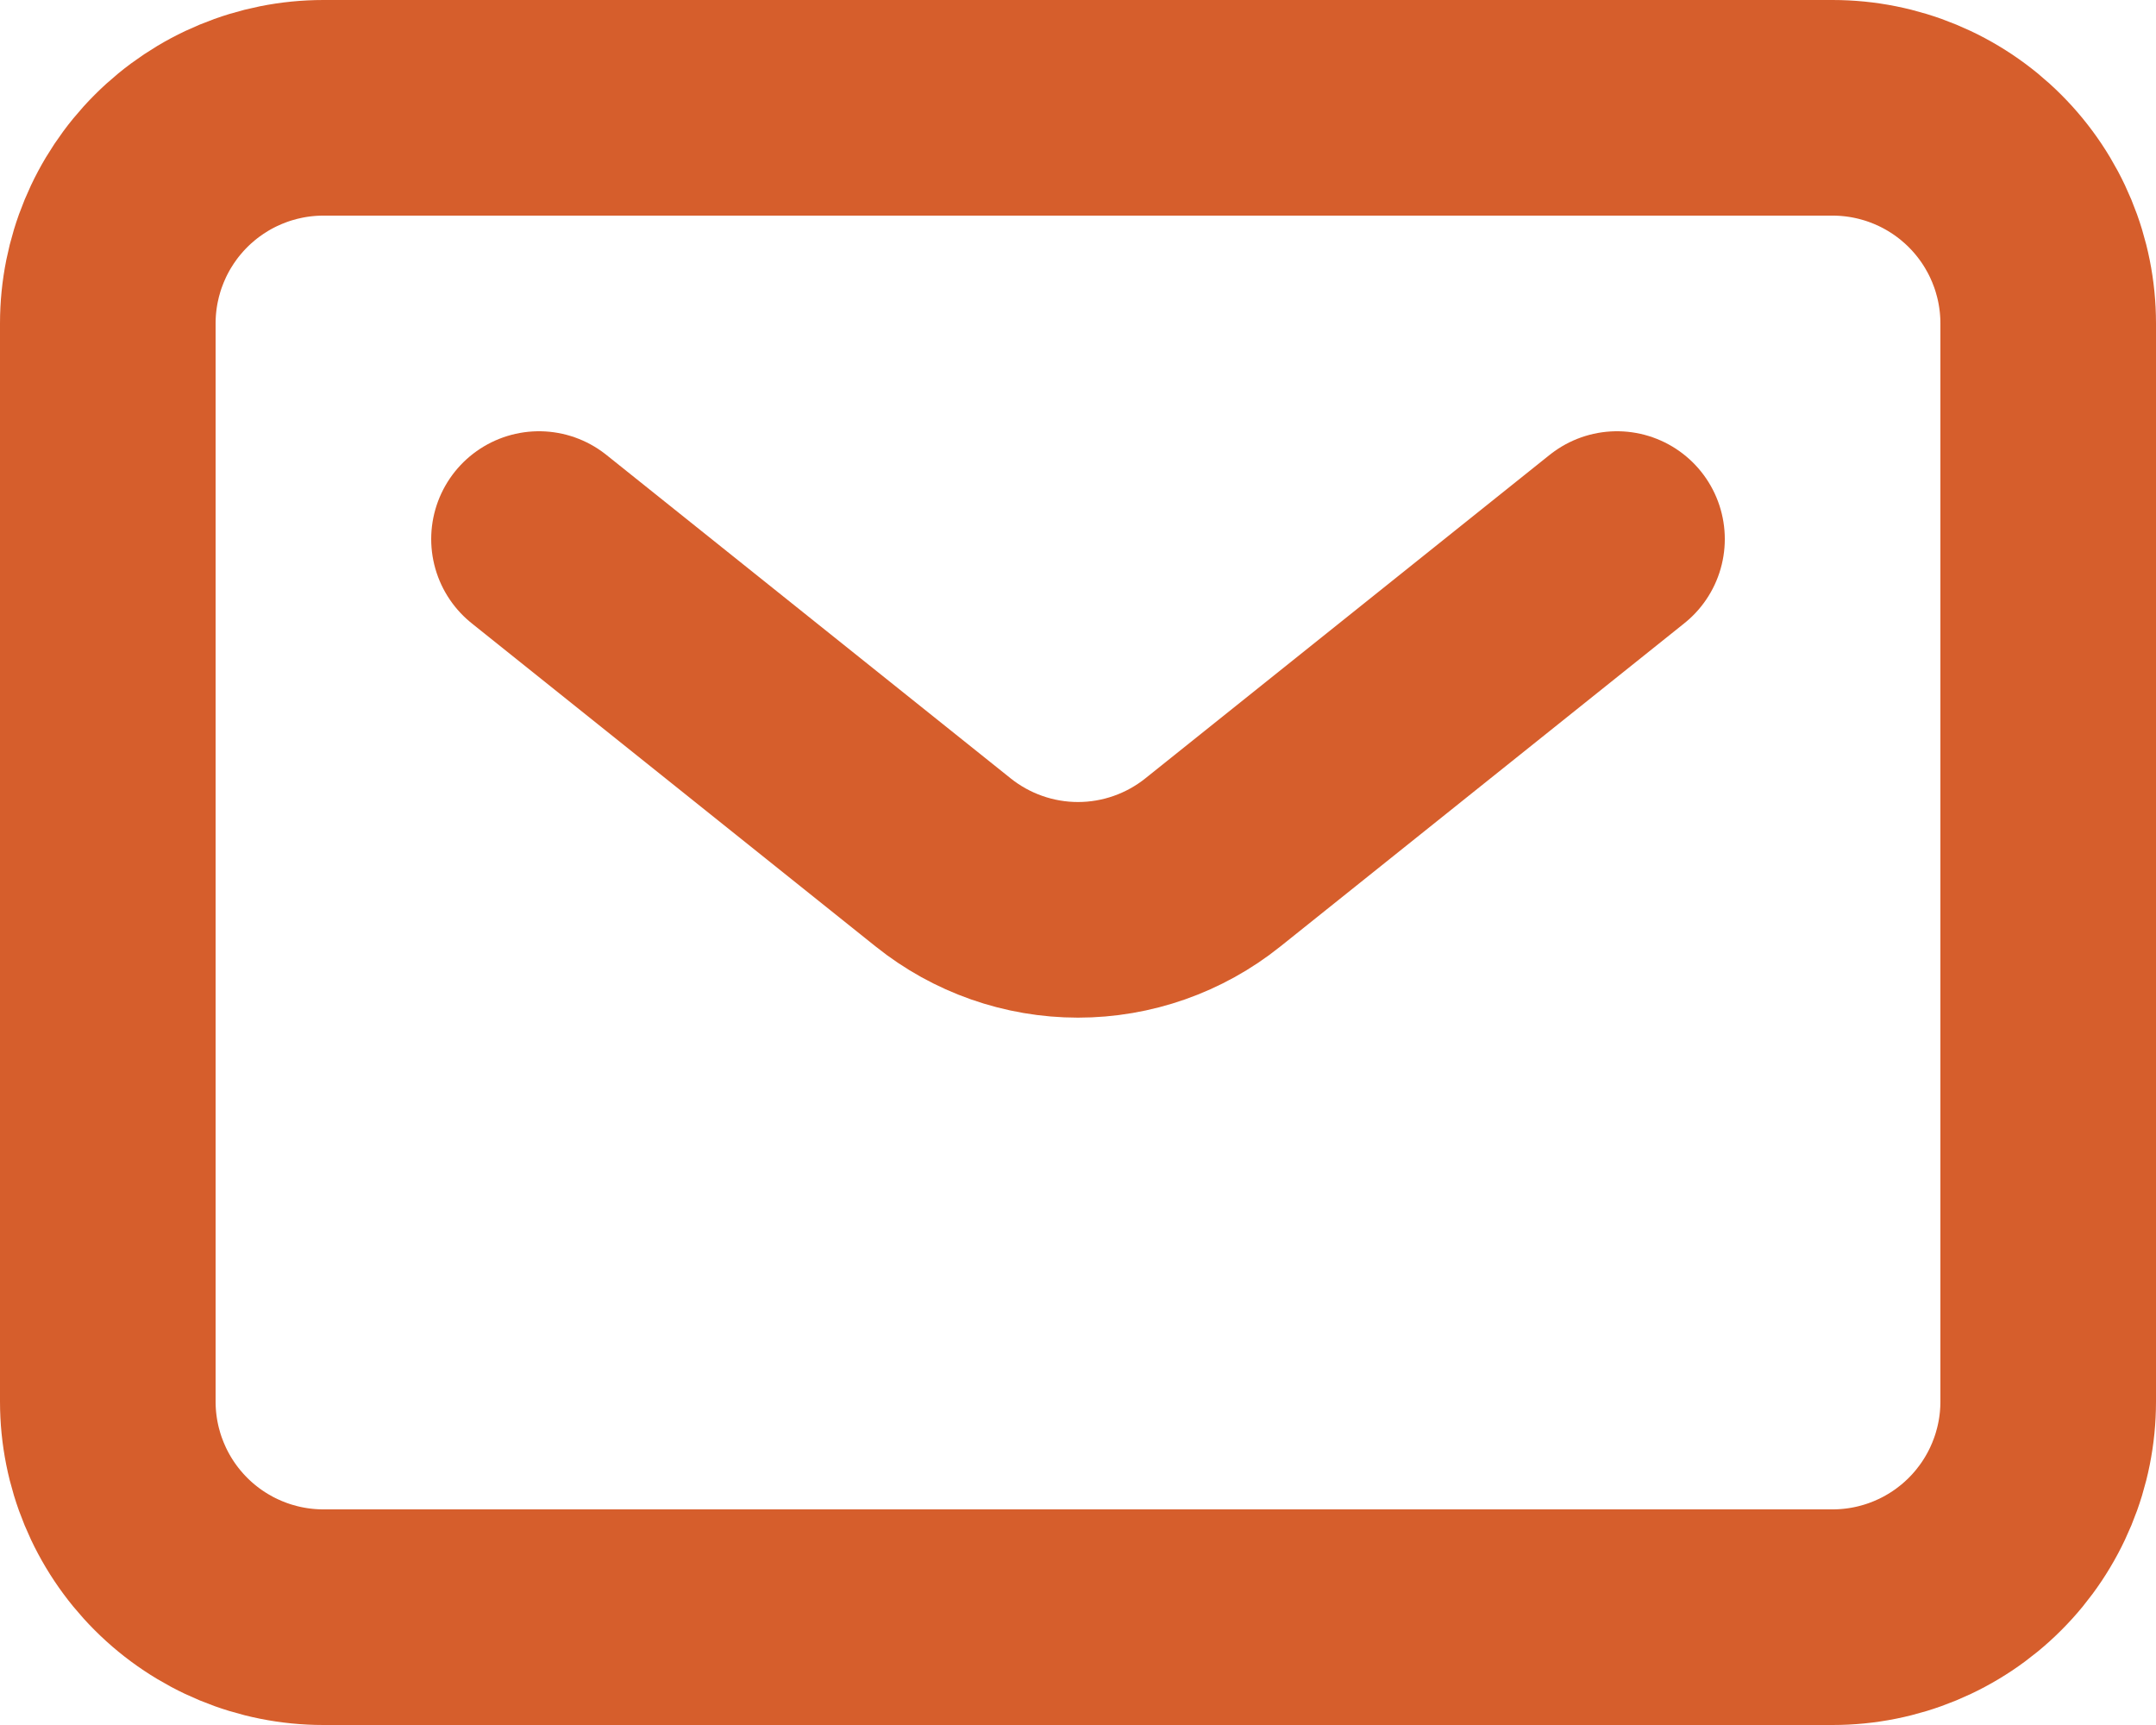 <svg width="20" height="16" viewBox="0 0 20 16" fill="none" xmlns="http://www.w3.org/2000/svg">
<path d="M5 5L8.75 8C9.105 8.284 9.546 8.439 10 8.439C10.454 8.439 10.895 8.284 11.25 8L15 5M19 13V3C19 2.47 18.789 1.961 18.414 1.586C18.039 1.211 17.53 1 17 1H3C2.47 1 1.961 1.211 1.586 1.586C1.211 1.961 1 2.47 1 3V13C1 13.53 1.211 14.039 1.586 14.414C1.961 14.789 2.47 15 3 15H17C17.53 15 18.039 14.789 18.414 14.414C18.789 14.039 19 13.53 19 13Z" stroke="#D65E2C" stroke-width="2" stroke-linecap="round" stroke-linejoin="round"/>
</svg>
